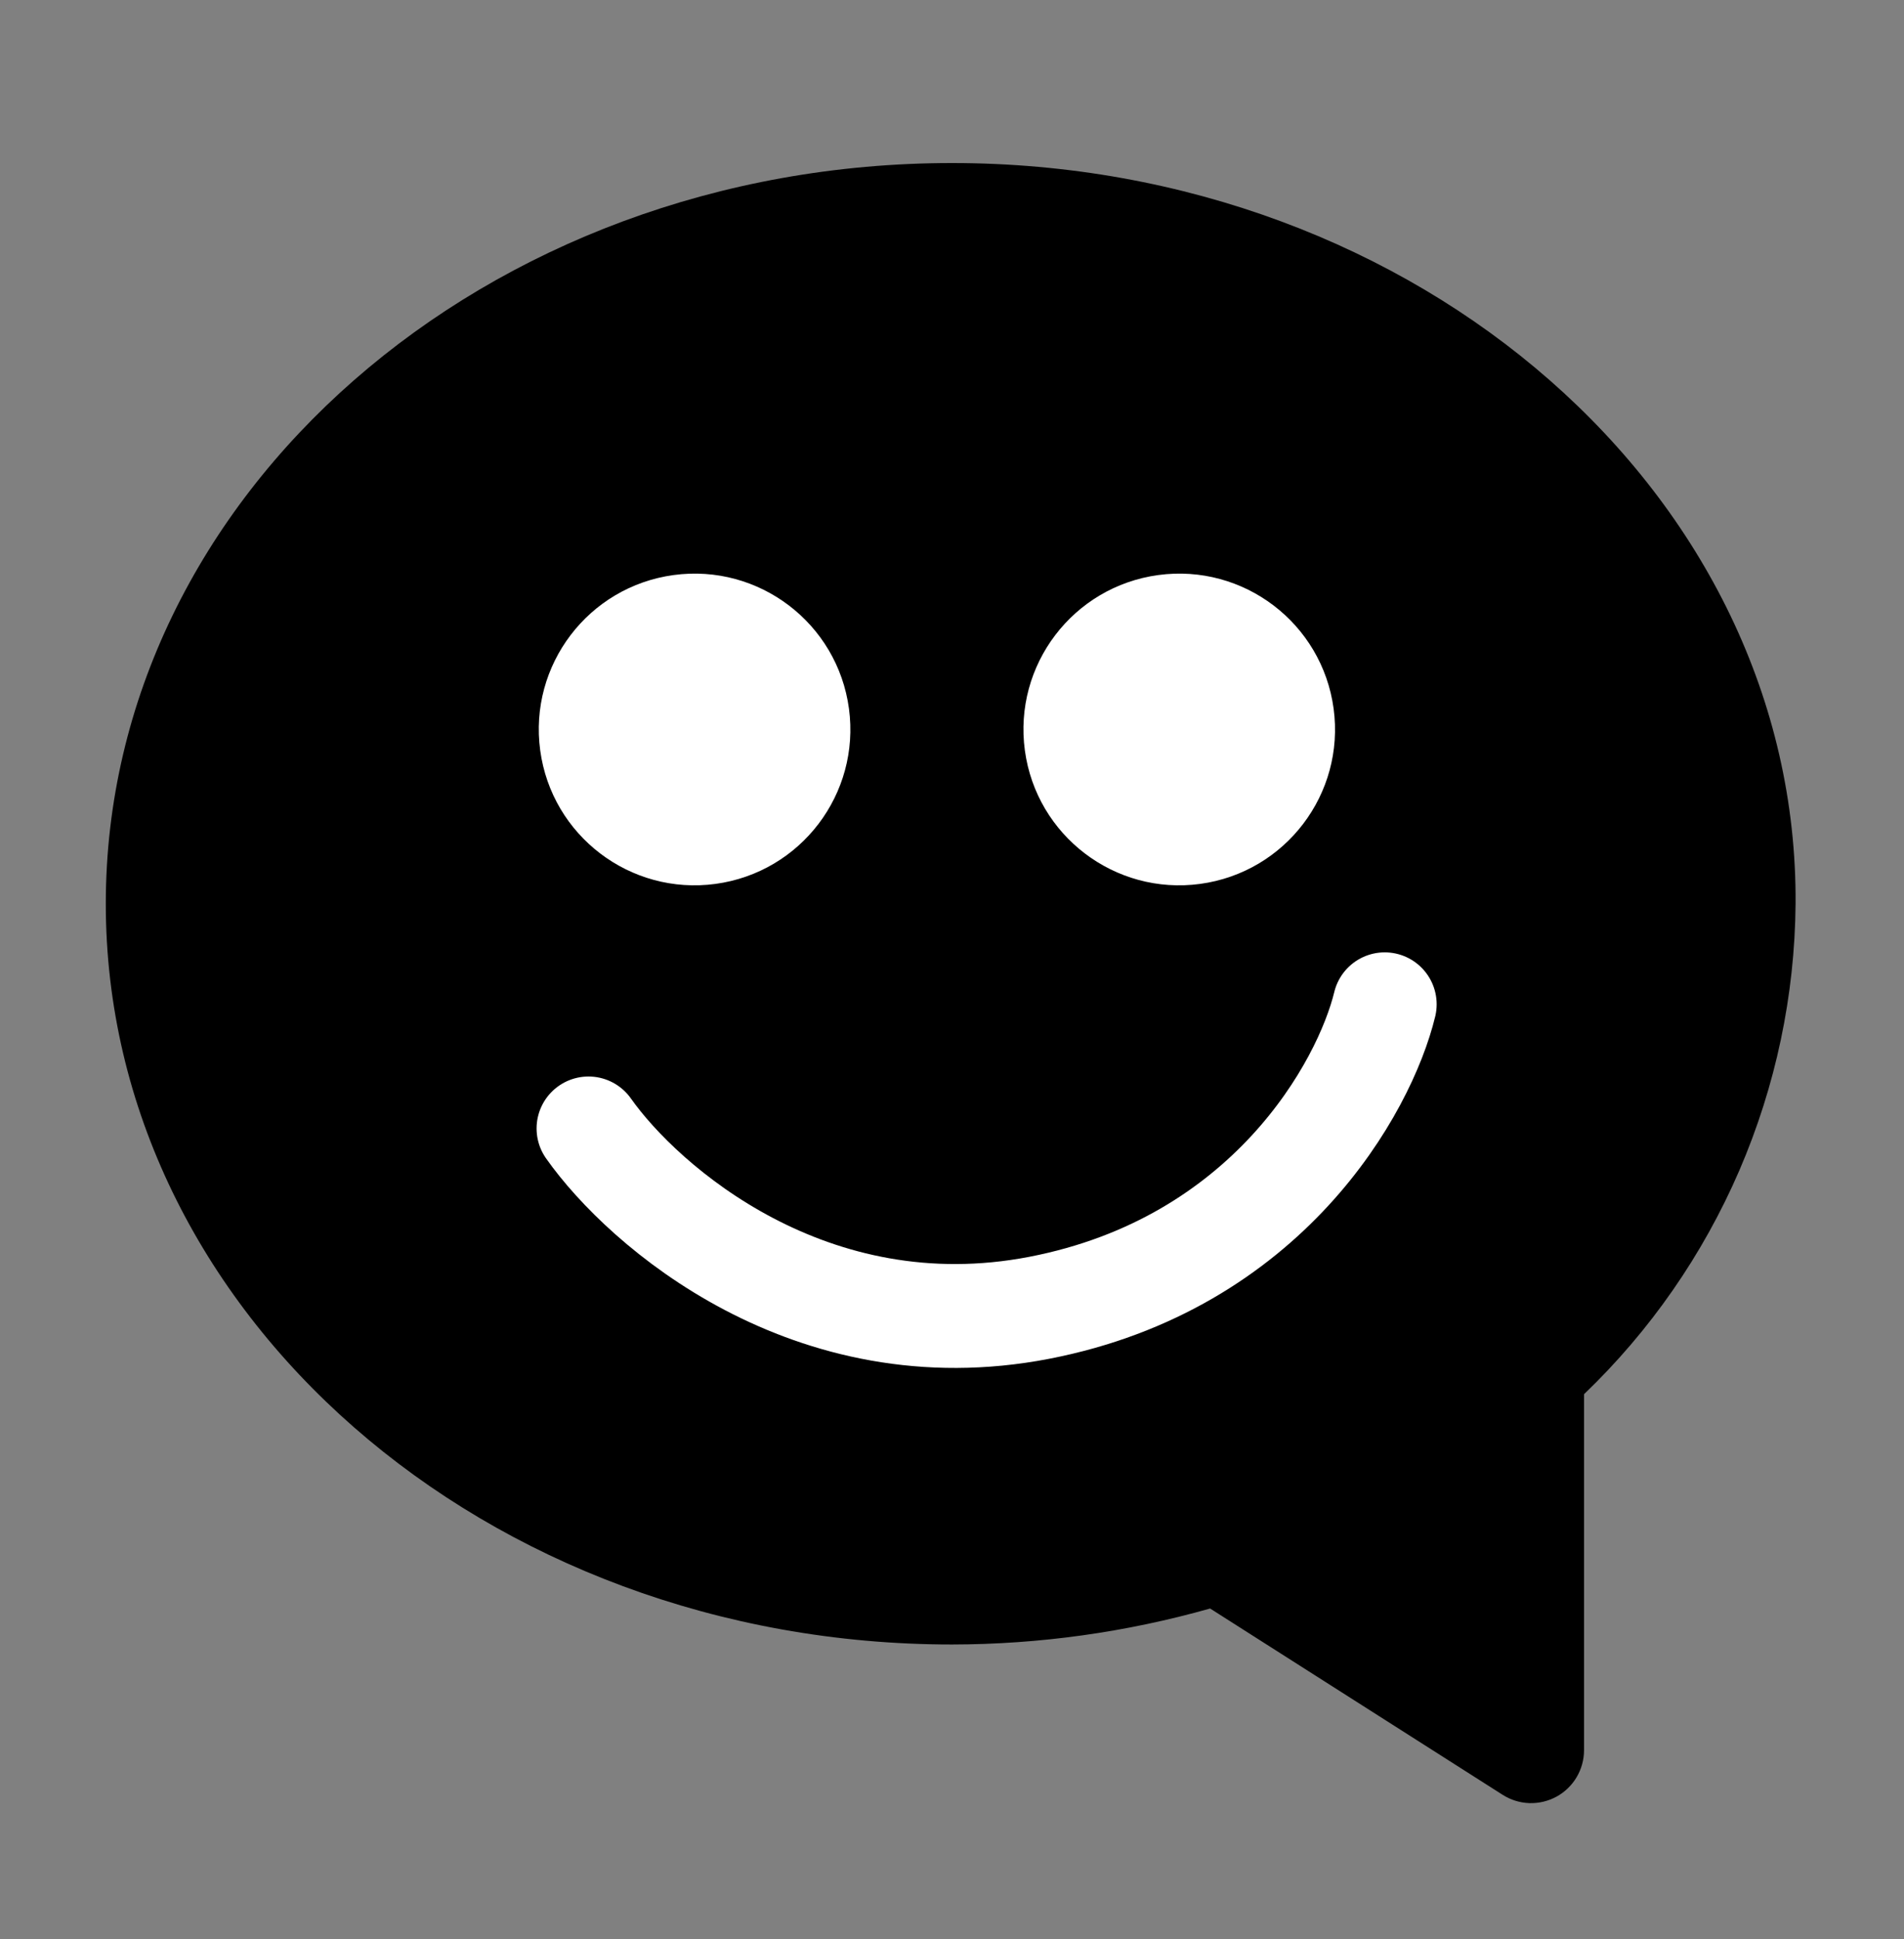 <svg width="55" height="56" viewBox="0 0 55 56" fill="none" xmlns="http://www.w3.org/2000/svg">
<rect x="0" y="0" width="55" height="56" fill="#808080" stroke="none"/>
<g clip-path="url(#clip0_17_1592)">
<path d="M27.5 4.708C14.025 4.708 3.056 14.303 3.056 26.097C3.056 37.891 14.025 47.486 27.5 47.486C30.021 47.483 32.53 47.133 34.956 46.447L43.404 51.825C43.635 51.973 43.901 52.056 44.175 52.066C44.449 52.075 44.72 52.011 44.961 51.88C45.201 51.749 45.402 51.555 45.542 51.32C45.682 51.084 45.757 50.815 45.757 50.541V40.259C47.669 38.426 49.194 36.228 50.244 33.796C51.293 31.363 51.846 28.746 51.868 26.097C51.945 14.303 40.975 4.708 27.5 4.708Z" fill="black"/>
<path d="M17 32.585C18.591 34.843 23.423 39.039 30.019 37.764C36.615 36.489 39.421 31.39 40 29" stroke="white" stroke-width="3" stroke-linecap="round"/>
<circle cx="20.064" cy="21.064" r="4.5" transform="rotate(-7.722 20.064 21.064)" fill="white"/>
<circle cx="34.064" cy="21.064" r="4.5" transform="rotate(-7.722 34.064 21.064)" fill="white"/>
</g>
<defs>
<clipPath id="clip0_17_1592">
<rect width="55" height="55" fill="white" transform="translate(0 0.889)"/>
</clipPath>
</defs>
</svg>
